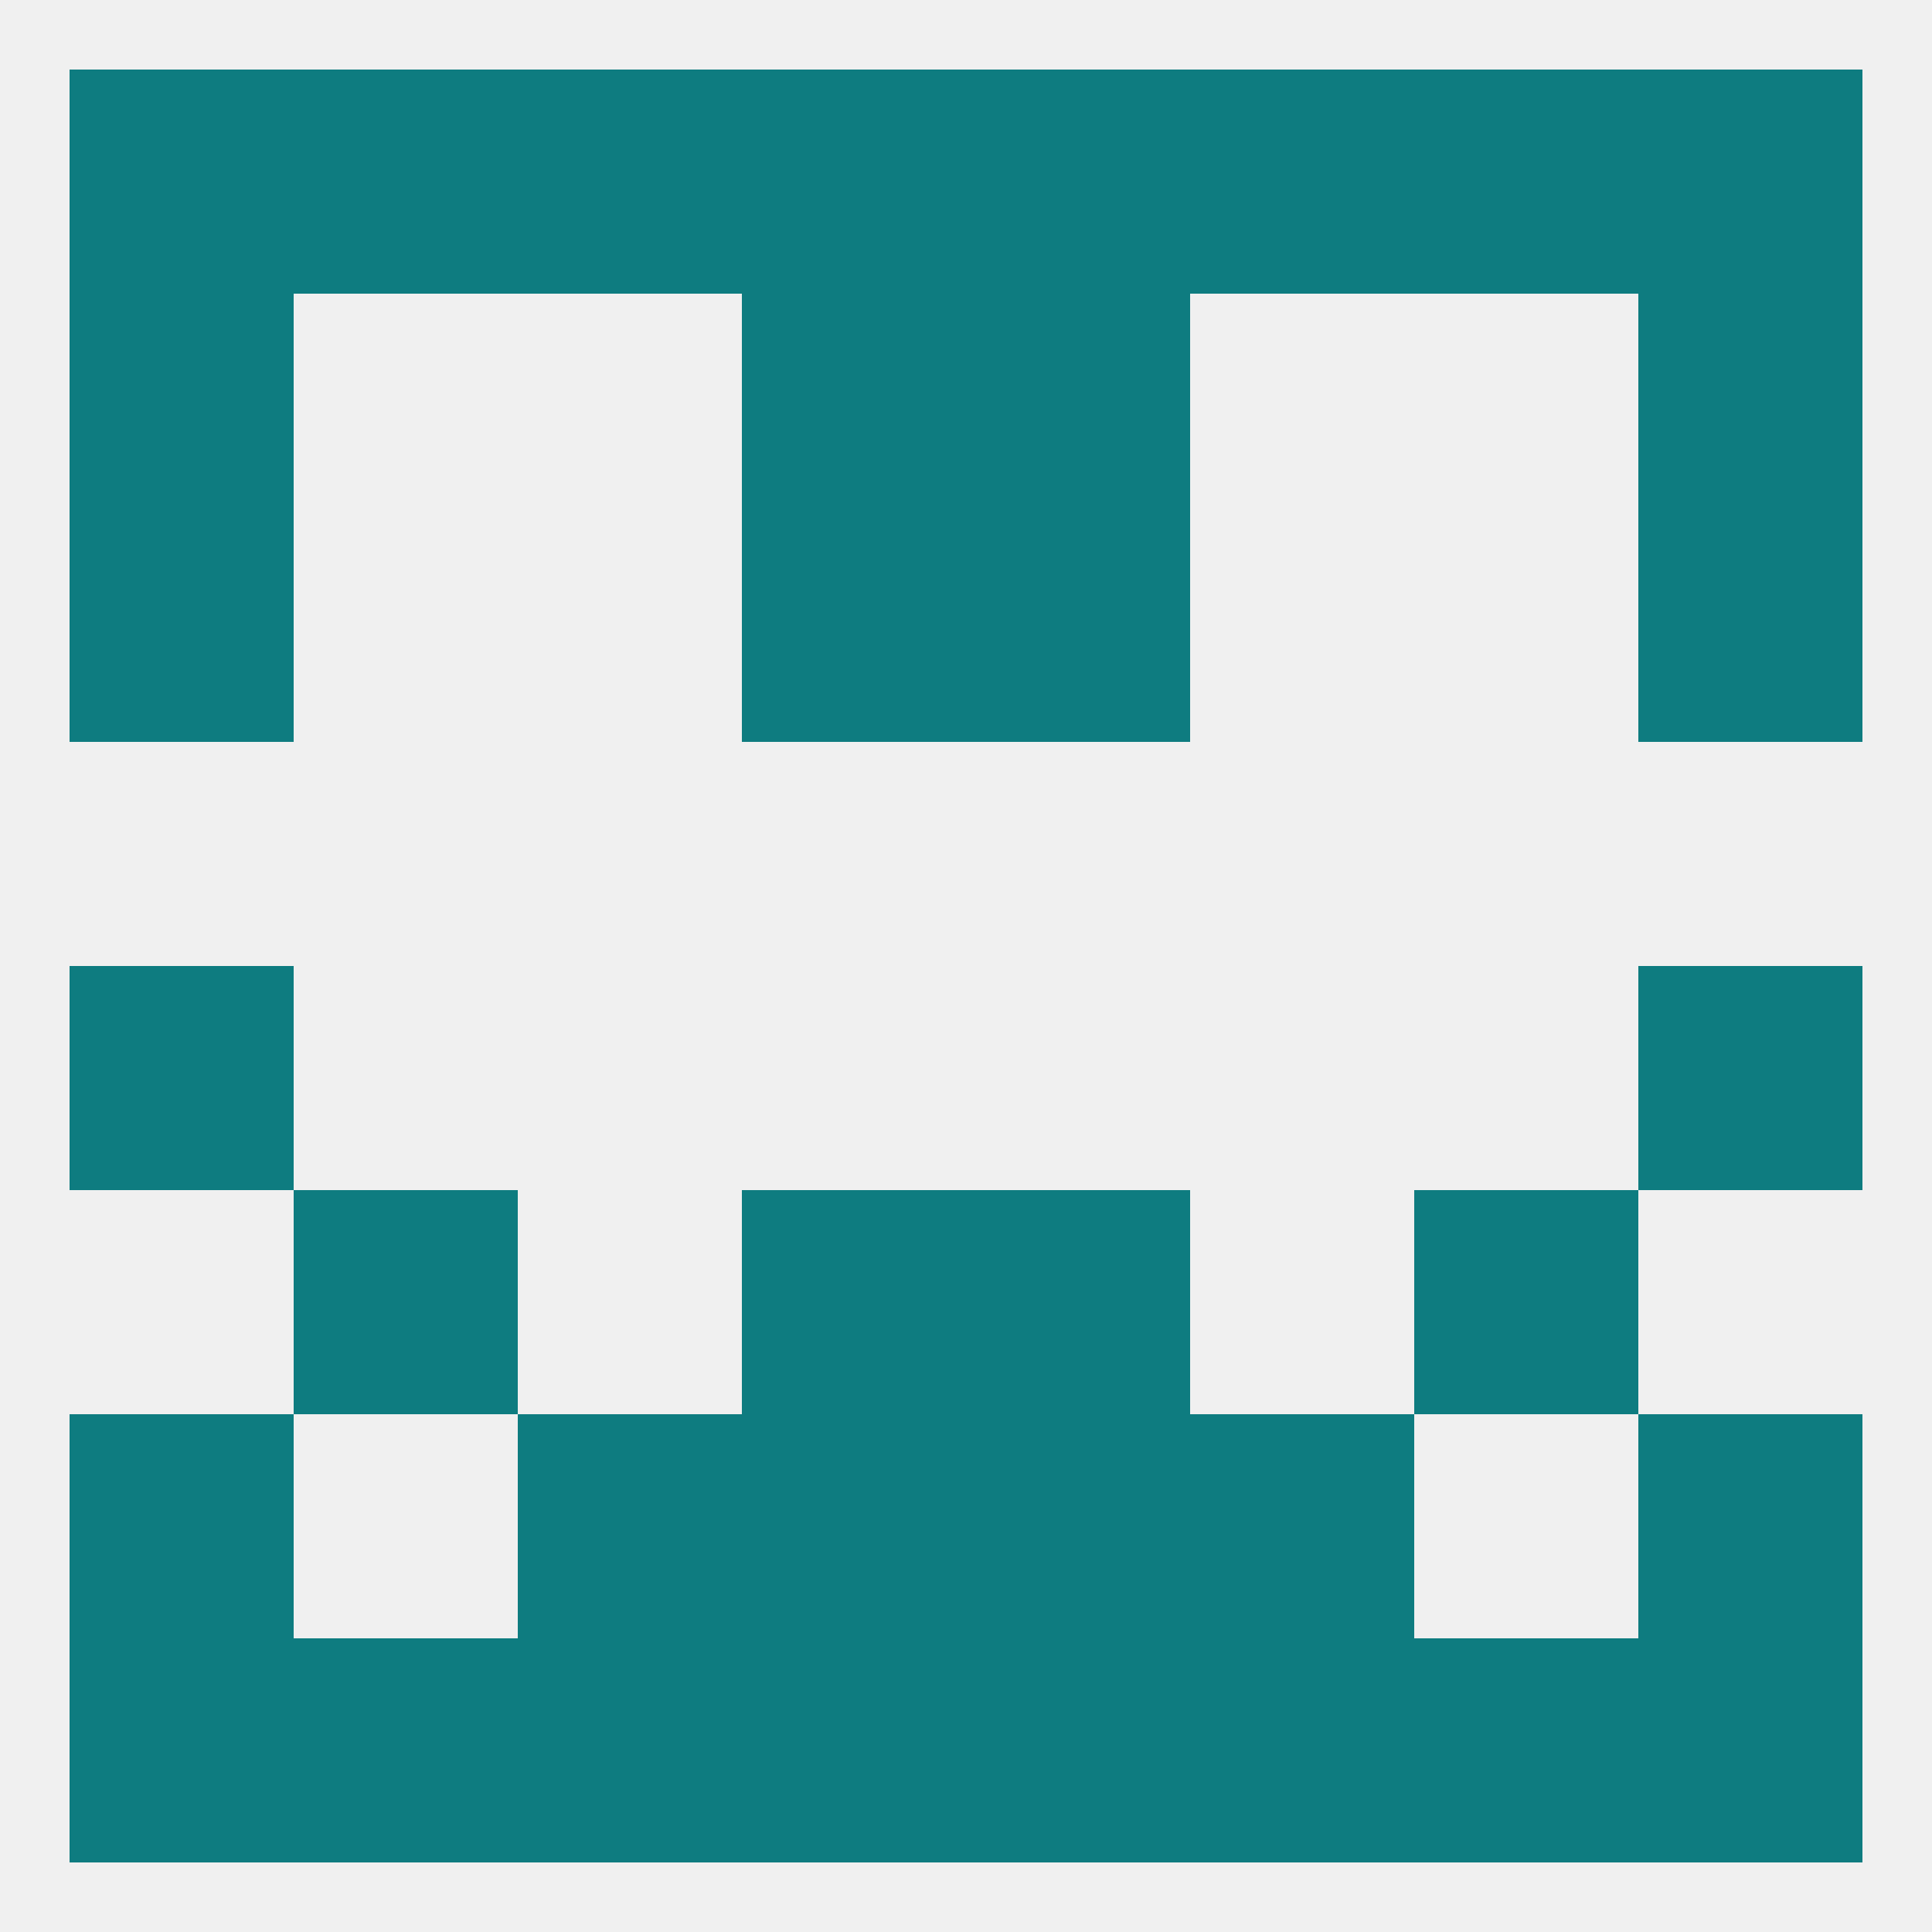 
<!--   <?xml version="1.0"?> -->
<svg version="1.1" baseprofile="full" xmlns="http://www.w3.org/2000/svg" xmlns:xlink="http://www.w3.org/1999/xlink" xmlns:ev="http://www.w3.org/2001/xml-events" width="250" height="250" viewBox="0 0 250 250" >
	<rect width="100%" height="100%" fill="rgba(240,240,240,255)"/>

	<rect x="212" y="9" width="29" height="29" fill="rgba(14,124,128,255)"/>
	<rect x="125" y="9" width="29" height="29" fill="rgba(14,124,128,255)"/>
	<rect x="96" y="9" width="29" height="29" fill="rgba(14,124,128,255)"/>
	<rect x="67" y="9" width="29" height="29" fill="rgba(14,124,128,255)"/>
	<rect x="154" y="9" width="29" height="29" fill="rgba(14,124,128,255)"/>
	<rect x="38" y="9" width="29" height="29" fill="rgba(14,124,128,255)"/>
	<rect x="183" y="9" width="29" height="29" fill="rgba(14,124,128,255)"/>
	<rect x="9" y="9" width="29" height="29" fill="rgba(14,124,128,255)"/>
	<rect x="96" y="38" width="29" height="29" fill="rgba(14,124,128,255)"/>
	<rect x="125" y="38" width="29" height="29" fill="rgba(14,124,128,255)"/>
	<rect x="9" y="38" width="29" height="29" fill="rgba(14,124,128,255)"/>
	<rect x="212" y="38" width="29" height="29" fill="rgba(14,124,128,255)"/>
	<rect x="212" y="67" width="29" height="29" fill="rgba(14,124,128,255)"/>
	<rect x="96" y="67" width="29" height="29" fill="rgba(14,124,128,255)"/>
	<rect x="125" y="67" width="29" height="29" fill="rgba(14,124,128,255)"/>
	<rect x="9" y="67" width="29" height="29" fill="rgba(14,124,128,255)"/>
	<rect x="9" y="125" width="29" height="29" fill="rgba(14,124,128,255)"/>
	<rect x="212" y="125" width="29" height="29" fill="rgba(14,124,128,255)"/>
	<rect x="183" y="154" width="29" height="29" fill="rgba(14,124,128,255)"/>
	<rect x="96" y="154" width="29" height="29" fill="rgba(14,124,128,255)"/>
	<rect x="125" y="154" width="29" height="29" fill="rgba(14,124,128,255)"/>
	<rect x="38" y="154" width="29" height="29" fill="rgba(14,124,128,255)"/>
	<rect x="125" y="183" width="29" height="29" fill="rgba(14,124,128,255)"/>
	<rect x="9" y="183" width="29" height="29" fill="rgba(14,124,128,255)"/>
	<rect x="212" y="183" width="29" height="29" fill="rgba(14,124,128,255)"/>
	<rect x="67" y="183" width="29" height="29" fill="rgba(14,124,128,255)"/>
	<rect x="154" y="183" width="29" height="29" fill="rgba(14,124,128,255)"/>
	<rect x="96" y="183" width="29" height="29" fill="rgba(14,124,128,255)"/>
	<rect x="67" y="212" width="29" height="29" fill="rgba(14,124,128,255)"/>
	<rect x="9" y="212" width="29" height="29" fill="rgba(14,124,128,255)"/>
	<rect x="212" y="212" width="29" height="29" fill="rgba(14,124,128,255)"/>
	<rect x="125" y="212" width="29" height="29" fill="rgba(14,124,128,255)"/>
	<rect x="154" y="212" width="29" height="29" fill="rgba(14,124,128,255)"/>
	<rect x="38" y="212" width="29" height="29" fill="rgba(14,124,128,255)"/>
	<rect x="183" y="212" width="29" height="29" fill="rgba(14,124,128,255)"/>
	<rect x="96" y="212" width="29" height="29" fill="rgba(14,124,128,255)"/>
</svg>